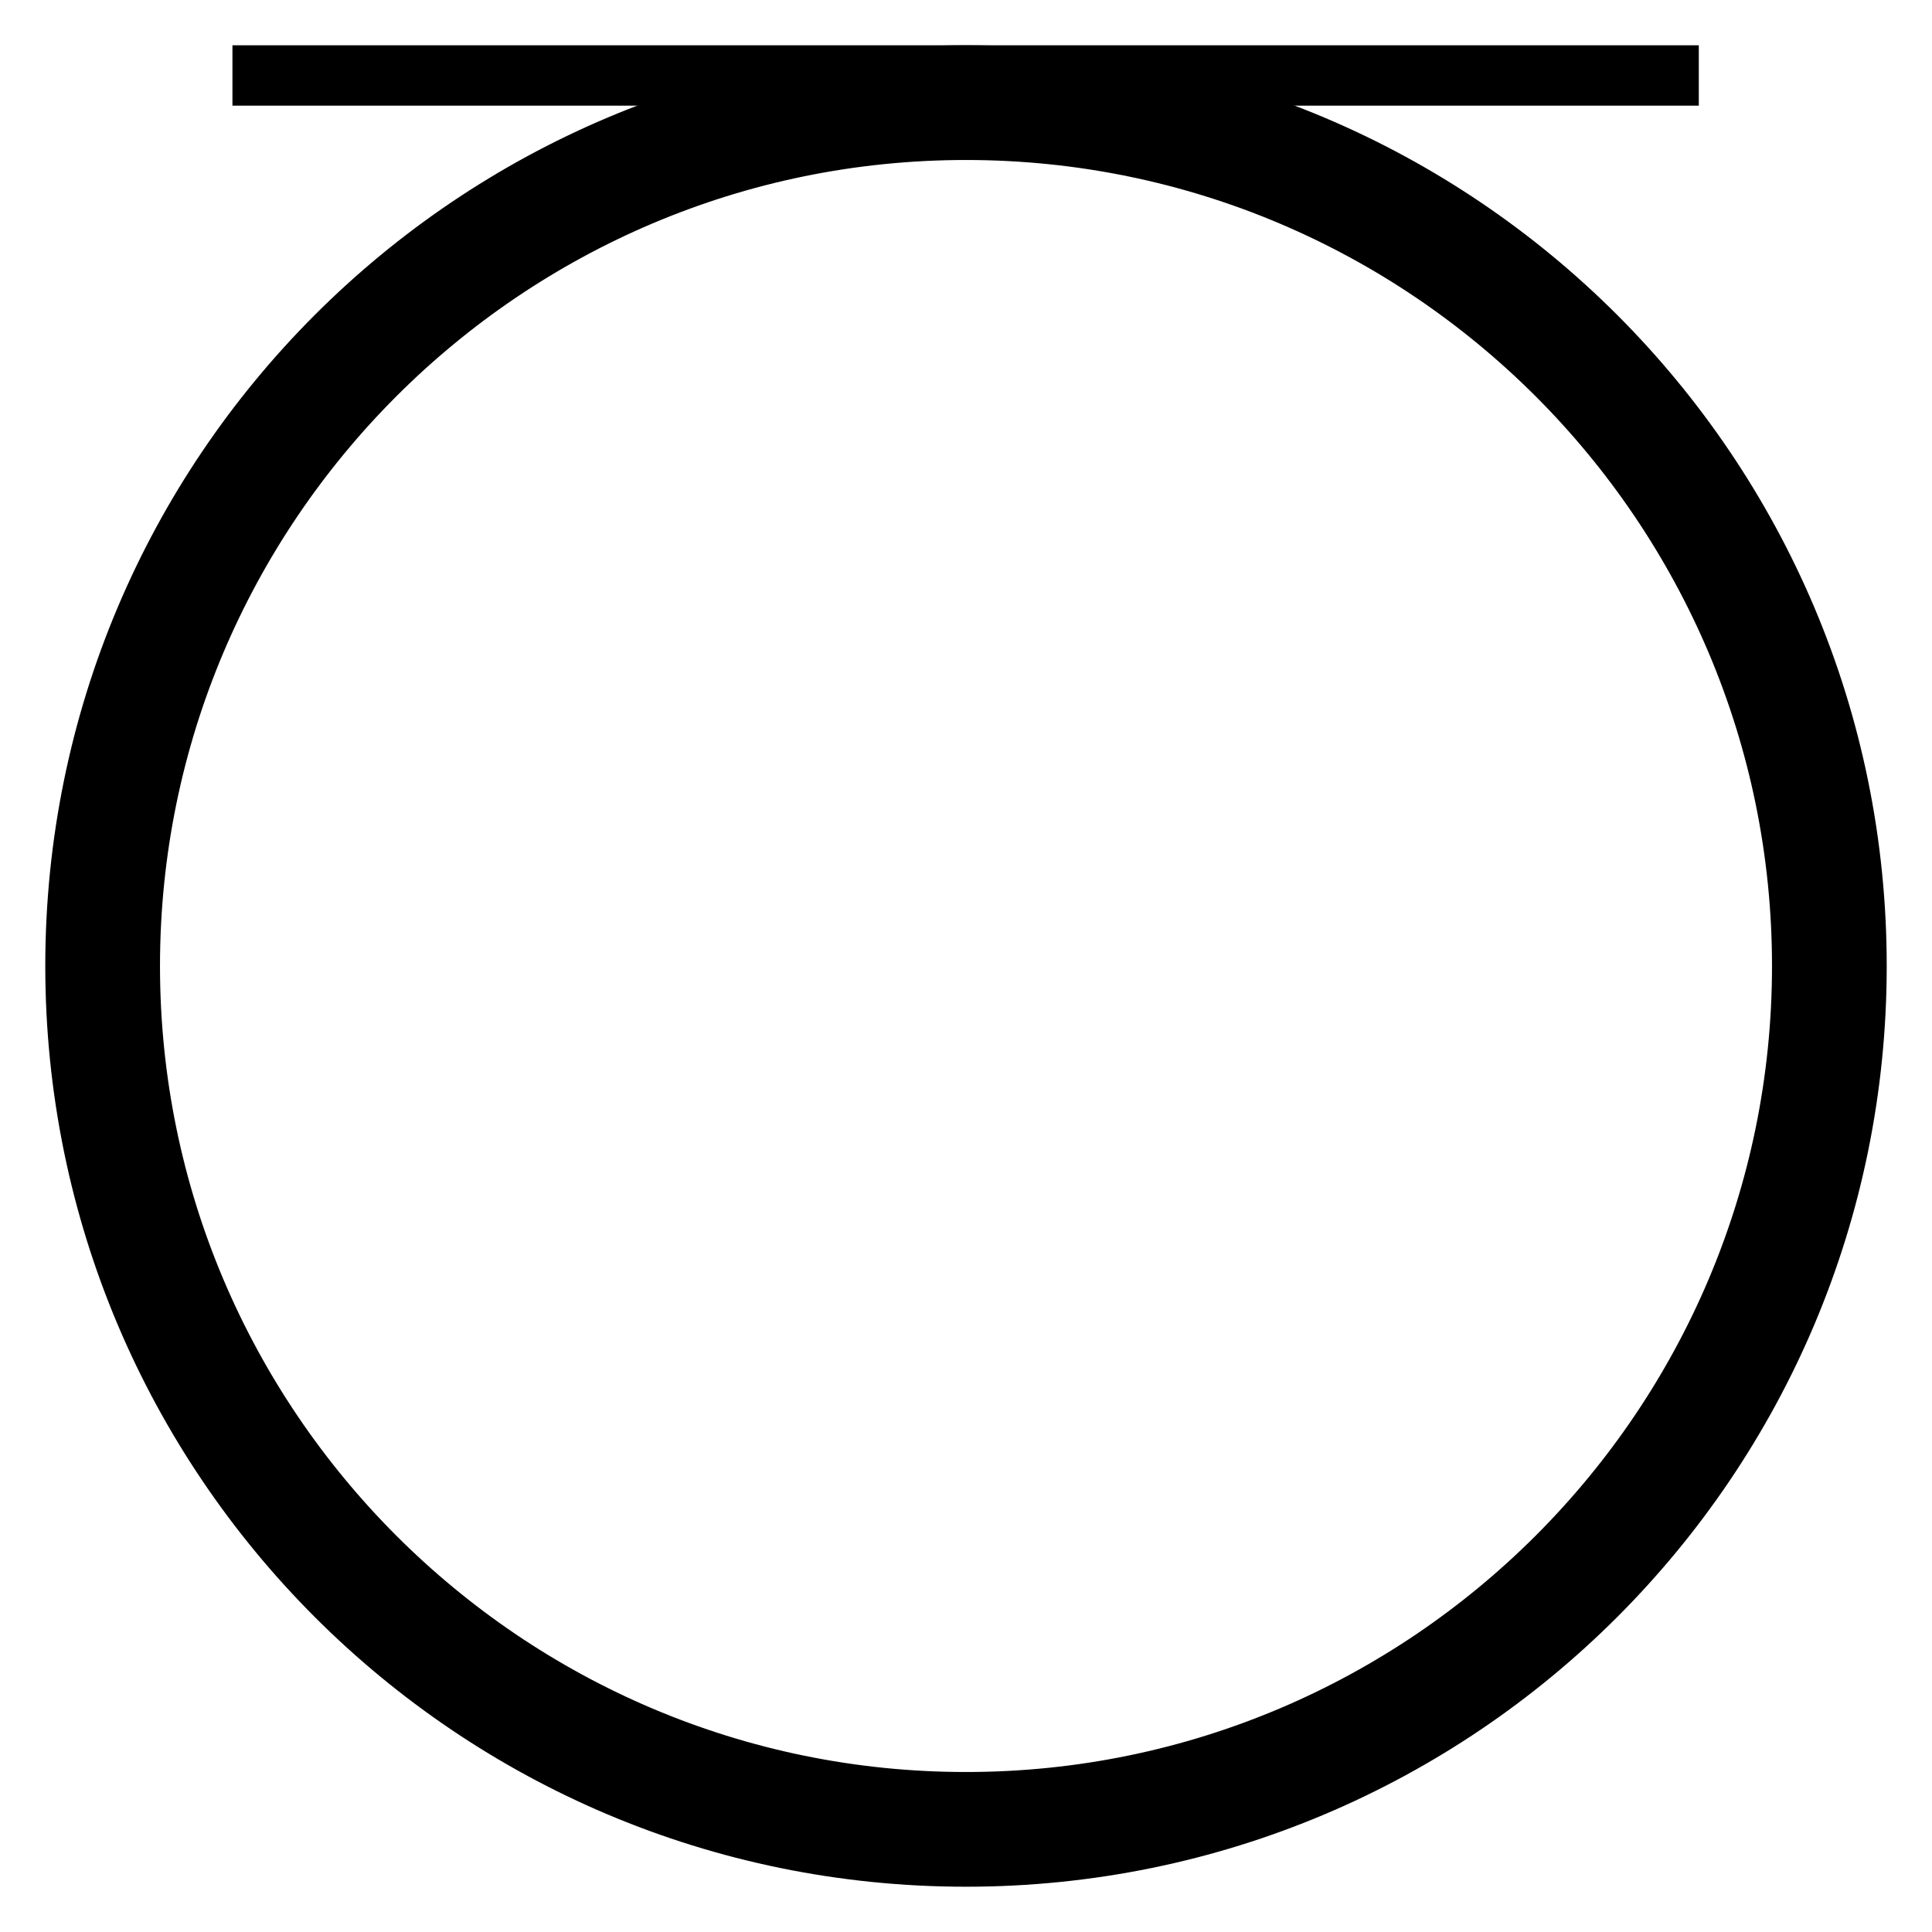 <?xml version="1.0" encoding="utf-8"?>
<!-- Svg Vector Icons : http://www.onlinewebfonts.com/icon -->
<!DOCTYPE svg PUBLIC "-//W3C//DTD SVG 1.1//EN" "http://www.w3.org/Graphics/SVG/1.1/DTD/svg11.dtd">
<svg version="1.1" xmlns="http://www.w3.org/2000/svg" xmlns:xlink="http://www.w3.org/1999/xlink" x="0px" y="0px" viewBox="0 0 256 256" enable-background="new 0 0 256 256" xml:space="preserve">
<g><g><path stroke-width="8" fill-opacity="0" stroke="#000000"  d="M225.1,10L225.1,10H30.8"/><path stroke-width="8" fill-opacity="0" stroke="#000000"  d="M128,17.2c61.1,0,110.8,49.7,110.8,110.8c0,61.1-49.7,110.8-110.8,110.8c-61.1,0-110.8-49.7-110.8-110.8C17.2,66.9,66.9,17.2,128,17.2 M128,10C62.8,10,10,62.8,10,128c0,65.2,52.8,118,118,118c65.2,0,118-52.8,118-118C246,62.8,193.2,10,128,10L128,10z"/></g></g>
</svg>